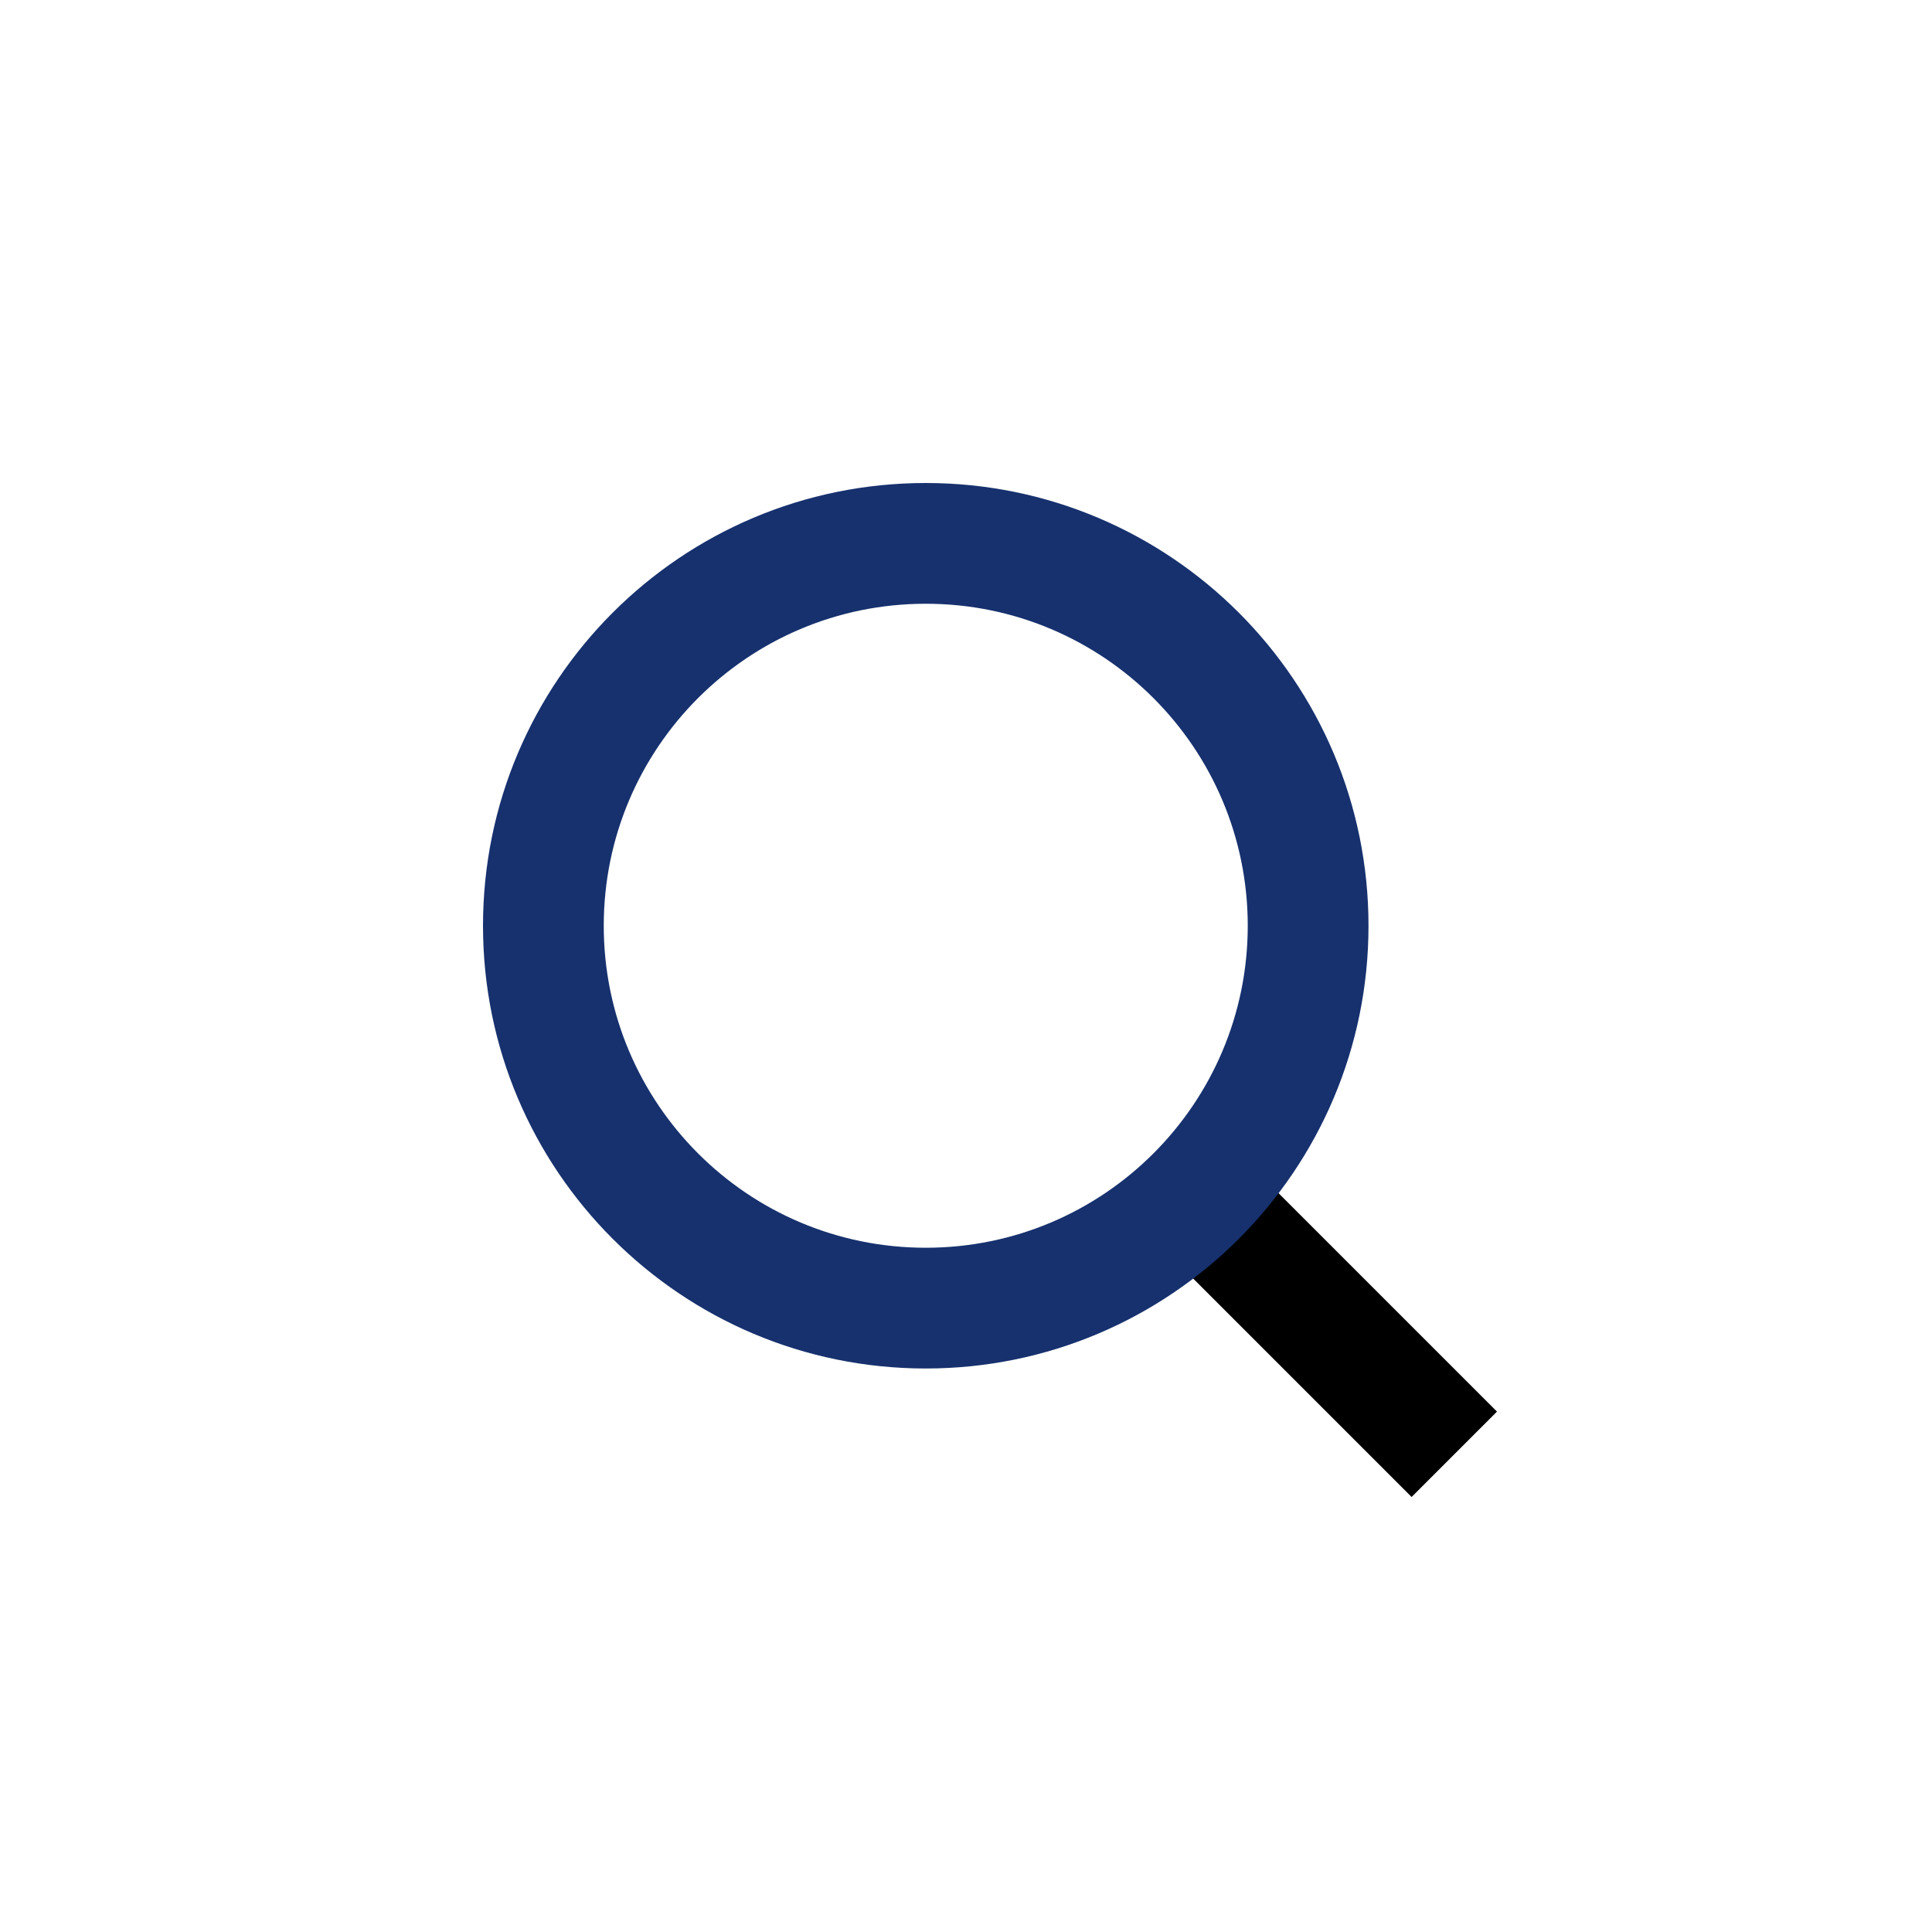<svg width="48" height="48" viewBox="0 0 48 48" fill="none" xmlns="http://www.w3.org/2000/svg">
<path d="M30.121 28L37.192 35.071L35.071 37.192L28 30.121L30.121 28Z" fill="black"/>
<path fill-rule="evenodd" clip-rule="evenodd" d="M23 31C27.418 31 31 27.418 31 23C31 18.582 27.418 15 23 15C18.582 15 15 18.582 15 23C15 27.418 18.582 31 23 31ZM23 34C29.075 34 34 29.075 34 23C34 16.925 29.075 12 23 12C16.925 12 12 16.925 12 23C12 29.075 16.925 34 23 34Z" fill="#17316e"/>
</svg>
